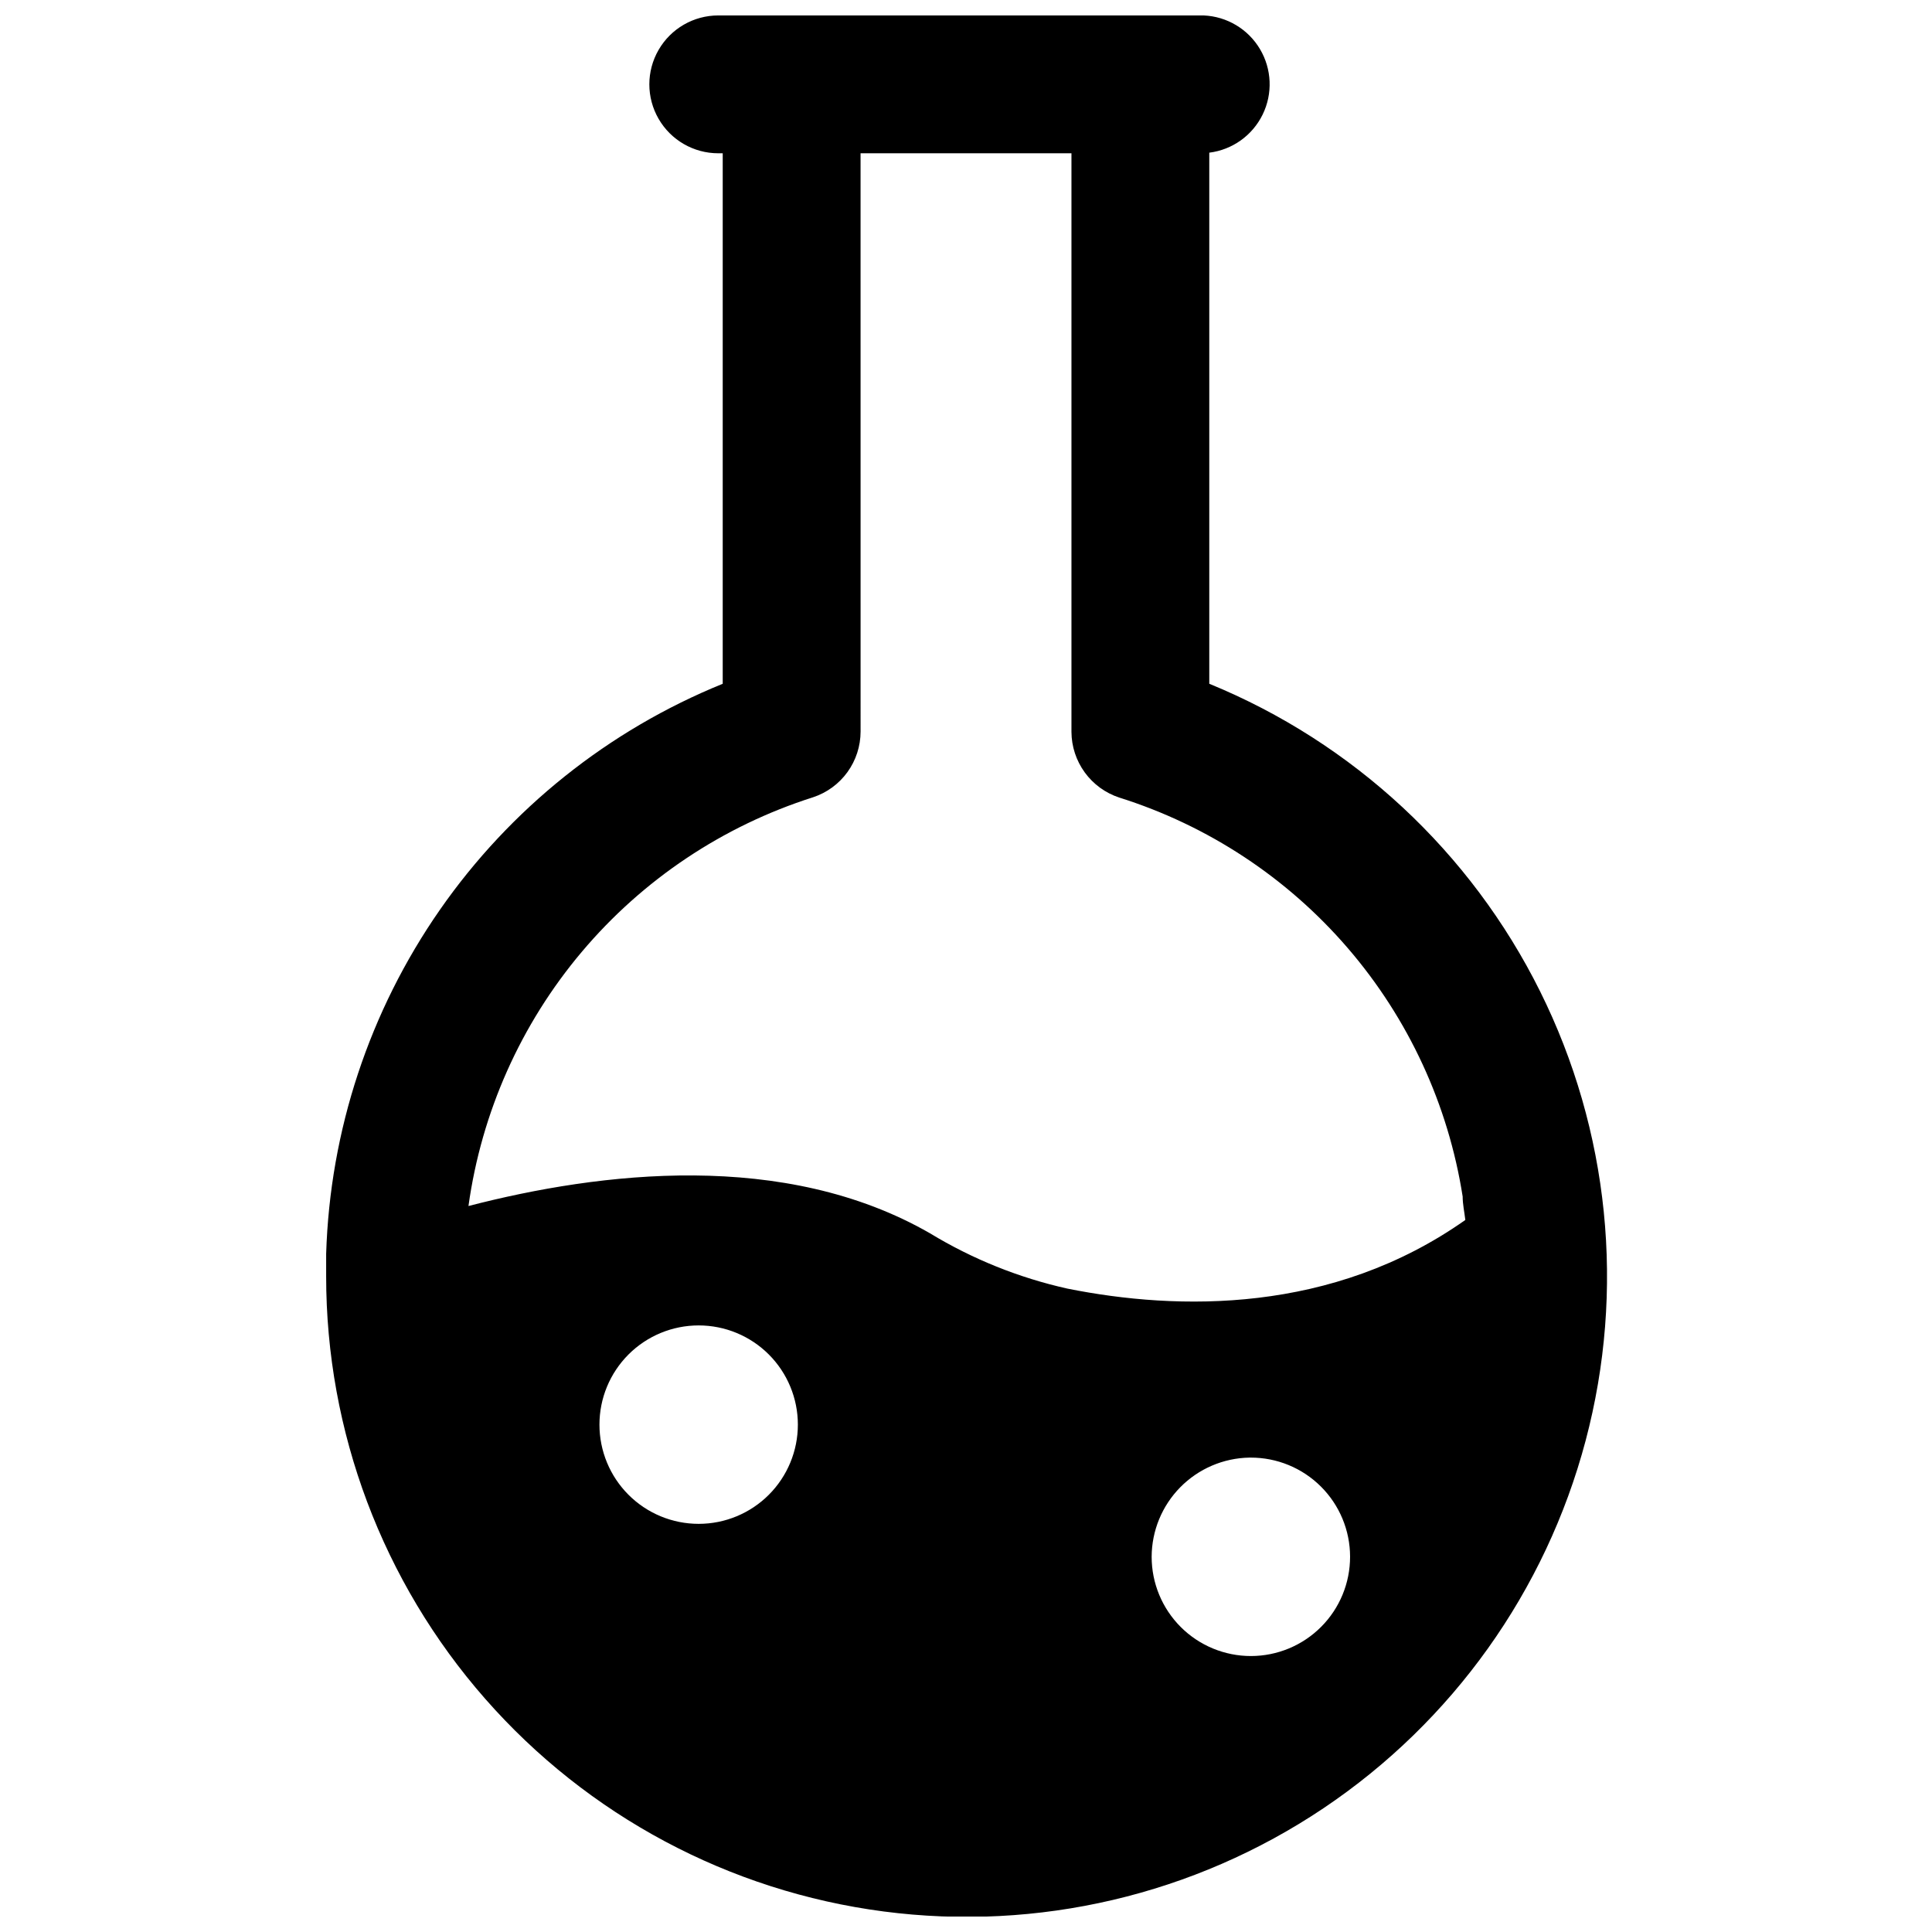 <?xml version="1.0" encoding="UTF-8"?>
<!-- Uploaded to: SVG Repo, www.svgrepo.com, Generator: SVG Repo Mixer Tools -->
<svg width="800px" height="800px" version="1.1" viewBox="144 144 512 512" xmlns="http://www.w3.org/2000/svg">
 <defs>
  <clipPath id="a">
   <path d="m230 148.09h340v503.81h-340z"/>
  </clipPath>
 </defs>
 <g clip-path="url(#a)">
  <path d="m464.47 325.21v-140.75c6.117-0.762 11.434-4.562 14.141-10.098 2.711-5.539 2.441-12.066-0.711-17.363-3.152-5.297-8.766-8.645-14.922-8.906h-128.63c-6.527 0-12.555 3.481-15.816 9.133-3.266 5.648-3.266 12.609 0 18.262 3.262 5.652 9.289 9.133 15.816 9.133h1.18v140.59c-30.27 12.293-56.312 33.113-74.973 59.93-18.656 26.82-29.121 58.48-30.121 91.133v5.902 0.004c-0.023 41.219 14.957 81.039 42.145 112.02 27.184 30.988 64.715 51.02 105.59 56.359 40.871 5.344 82.293-4.375 116.53-27.336 34.23-22.961 58.941-57.594 69.508-97.438 10.57-39.844 6.277-82.172-12.074-119.08-18.355-36.91-49.512-65.879-87.66-81.5zm-92.414-140.59h55.891v153.35c0.02 3.859 1.258 7.617 3.531 10.742 2.273 3.121 5.473 5.449 9.141 6.652 23.508 7.402 44.484 21.219 60.562 39.898 16.078 18.676 26.621 41.477 30.438 65.824 0 2.047 0.473 4.172 0.707 6.219-35.266 24.875-76.043 24.09-105.48 18.184h0.004c-12.84-2.867-25.125-7.812-36.371-14.641-38.574-22.199-87.379-16.297-122.33-7.242 3.453-24.832 13.859-48.18 30.02-67.344 16.156-19.168 37.41-33.375 61.297-40.977 3.66-1.207 6.852-3.539 9.109-6.66 2.262-3.125 3.481-6.883 3.488-10.738zm-42.906 310.63c6.977 0 13.664 2.769 18.594 7.699 4.93 4.934 7.699 11.621 7.699 18.594 0 6.973-2.769 13.66-7.699 18.59-4.93 4.934-11.617 7.703-18.594 7.703-6.973 0-13.66-2.769-18.59-7.703-4.93-4.93-7.699-11.617-7.699-18.59 0-6.973 2.769-13.66 7.699-18.594 4.93-4.93 11.617-7.699 18.59-7.699zm146.26 35.031h0.004c6.977-0.023 13.676 2.731 18.621 7.652 4.949 4.922 7.734 11.609 7.75 18.586 0.012 6.981-2.746 13.676-7.676 18.617-4.926 4.941-11.613 7.723-18.594 7.731-6.977 0.004-13.672-2.762-18.605-7.691-4.938-4.934-7.711-11.625-7.711-18.602 0.02-6.902 2.742-13.516 7.582-18.434 4.844-4.914 11.418-7.738 18.316-7.859z"/>
 </g>
</svg>